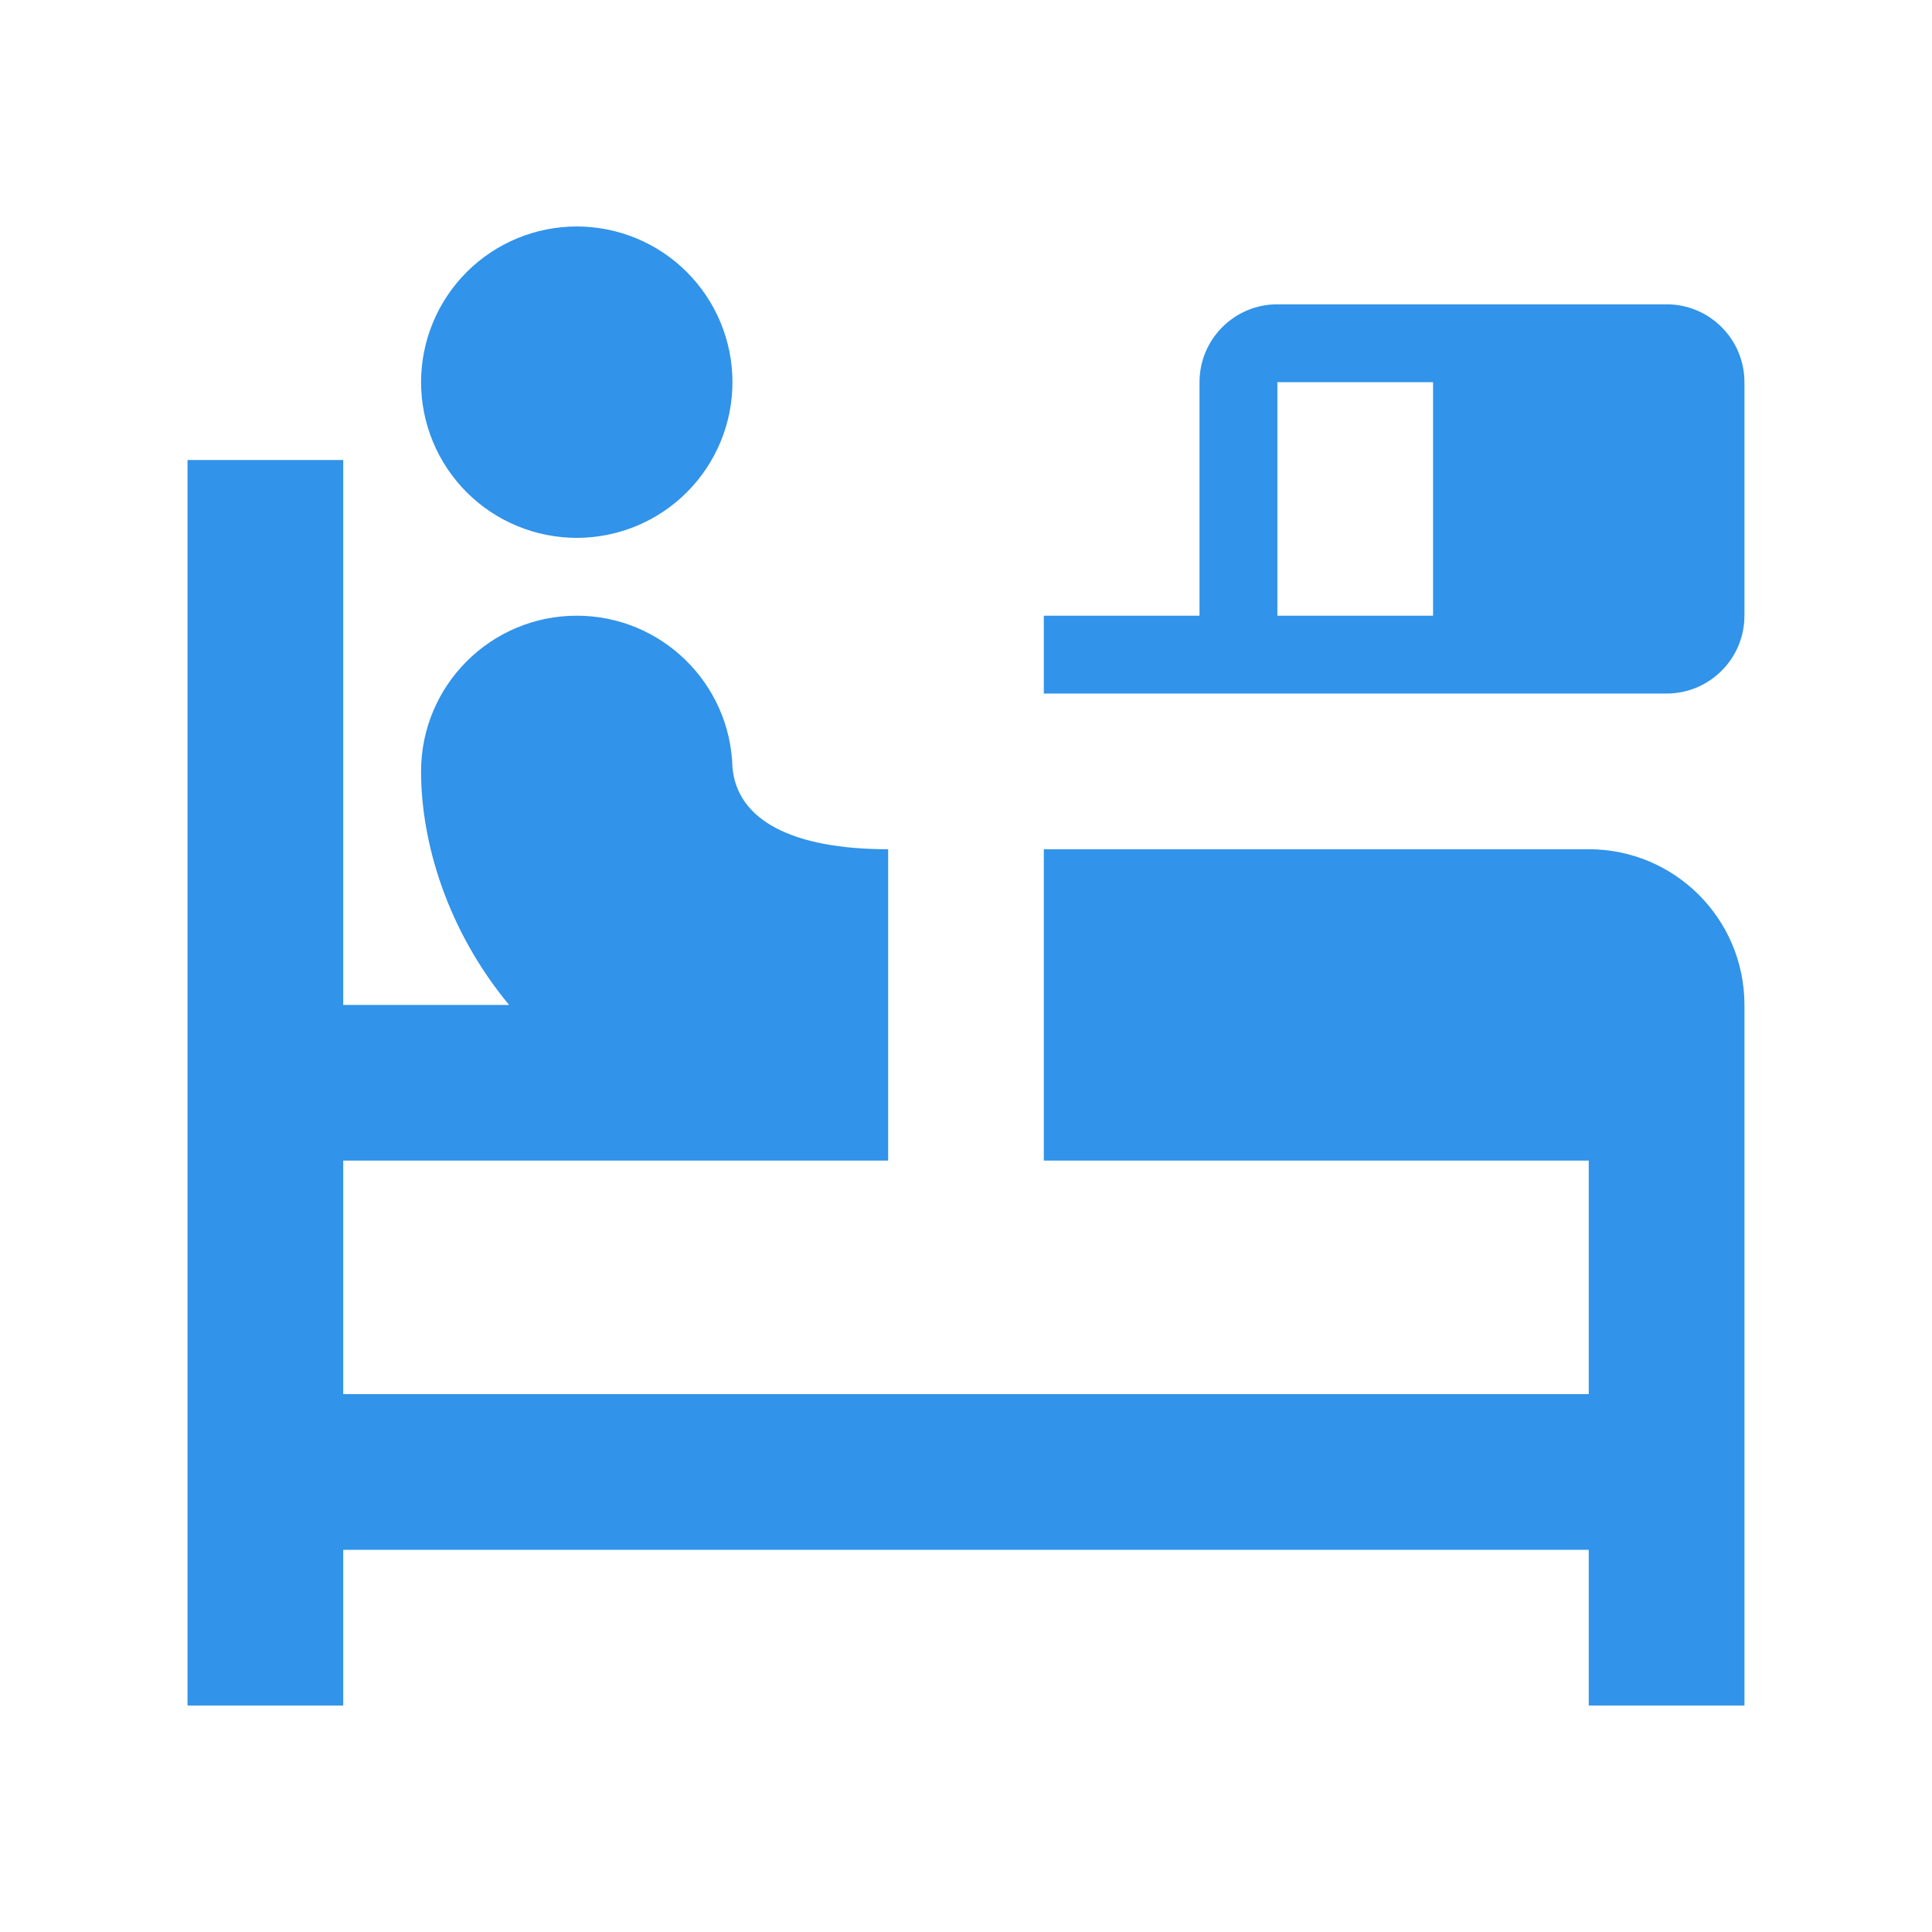 <svg xmlns="http://www.w3.org/2000/svg" xmlns:xlink="http://www.w3.org/1999/xlink" width="500" viewBox="0 0 375 375" height="500" preserveAspectRatio="xMidYMid meet"><defs><clipPath id="5b6731389c"><path d="M 36.402 43.957 L 338.652 43.957 L 338.652 331.207 L 36.402 331.207 Z M 36.402 43.957 " clip-rule="nonzero"></path></clipPath></defs><g clip-path="url(#5b6731389c)"><path fill="#3193e9" d="M 111.949 43.957 C 110.961 43.957 109.973 44.008 108.988 44.105 C 108.004 44.203 107.023 44.348 106.055 44.539 C 105.082 44.73 104.125 44.973 103.176 45.262 C 102.23 45.547 101.301 45.879 100.387 46.258 C 99.473 46.637 98.578 47.059 97.703 47.527 C 96.832 47.992 95.984 48.5 95.16 49.051 C 94.336 49.602 93.543 50.191 92.777 50.816 C 92.016 51.445 91.281 52.109 90.582 52.809 C 89.883 53.508 89.219 54.242 88.59 55.008 C 87.961 55.773 87.375 56.566 86.824 57.391 C 86.273 58.211 85.766 59.059 85.297 59.934 C 84.832 60.805 84.41 61.699 84.031 62.613 C 83.652 63.527 83.32 64.457 83.031 65.406 C 82.746 66.352 82.504 67.312 82.312 68.281 C 82.117 69.254 81.973 70.23 81.875 71.215 C 81.777 72.199 81.73 73.188 81.73 74.18 C 81.73 75.168 81.777 76.156 81.875 77.141 C 81.973 78.125 82.117 79.102 82.312 80.074 C 82.504 81.043 82.746 82.004 83.031 82.949 C 83.32 83.898 83.652 84.828 84.031 85.742 C 84.41 86.656 84.832 87.551 85.297 88.422 C 85.766 89.297 86.273 90.145 86.824 90.965 C 87.375 91.789 87.961 92.582 88.59 93.348 C 89.219 94.113 89.883 94.848 90.582 95.547 C 91.281 96.246 92.016 96.91 92.777 97.539 C 93.543 98.164 94.336 98.754 95.16 99.305 C 95.984 99.855 96.832 100.363 97.703 100.828 C 98.578 101.297 99.473 101.719 100.387 102.098 C 101.301 102.477 102.23 102.809 103.176 103.098 C 104.125 103.383 105.082 103.625 106.055 103.816 C 107.023 104.008 108.004 104.156 108.988 104.25 C 109.973 104.348 110.961 104.398 111.949 104.398 C 112.938 104.398 113.926 104.348 114.91 104.25 C 115.898 104.156 116.875 104.008 117.844 103.816 C 118.816 103.625 119.773 103.383 120.723 103.098 C 121.668 102.809 122.598 102.477 123.516 102.098 C 124.43 101.719 125.32 101.297 126.195 100.828 C 127.066 100.363 127.914 99.855 128.738 99.305 C 129.562 98.754 130.355 98.164 131.121 97.539 C 131.887 96.91 132.617 96.246 133.316 95.547 C 134.016 94.848 134.68 94.113 135.309 93.348 C 135.938 92.582 136.527 91.789 137.074 90.965 C 137.625 90.145 138.133 89.297 138.602 88.422 C 139.066 87.551 139.488 86.656 139.867 85.742 C 140.246 84.828 140.582 83.898 140.867 82.949 C 141.156 82.004 141.395 81.043 141.59 80.074 C 141.781 79.102 141.926 78.125 142.023 77.141 C 142.121 76.156 142.168 75.168 142.168 74.18 C 142.168 73.188 142.121 72.199 142.023 71.215 C 141.926 70.23 141.781 69.254 141.59 68.281 C 141.395 67.312 141.156 66.352 140.867 65.406 C 140.582 64.457 140.246 63.527 139.867 62.613 C 139.488 61.699 139.066 60.805 138.602 59.934 C 138.133 59.059 137.625 58.211 137.074 57.391 C 136.527 56.566 135.938 55.773 135.309 55.008 C 134.68 54.242 134.016 53.508 133.316 52.809 C 132.617 52.109 131.887 51.445 131.121 50.816 C 130.355 50.191 129.562 49.602 128.738 49.051 C 127.914 48.5 127.066 47.992 126.195 47.527 C 125.32 47.059 124.43 46.637 123.516 46.258 C 122.598 45.879 121.668 45.547 120.723 45.262 C 119.773 44.973 118.816 44.73 117.844 44.539 C 116.875 44.348 115.898 44.203 114.91 44.105 C 113.926 44.008 112.938 43.957 111.949 43.957 Z M 247.938 59.066 C 239.594 59.066 232.824 65.836 232.824 74.18 L 232.824 119.508 L 202.605 119.508 L 202.605 134.617 L 323.484 134.617 C 331.824 134.617 338.594 127.848 338.594 119.508 L 338.594 74.18 C 338.594 65.836 331.824 59.066 323.484 59.066 Z M 247.938 74.18 L 278.156 74.18 L 278.156 119.508 L 247.938 119.508 Z M 36.402 89.289 L 36.402 331.039 L 66.621 331.039 L 66.621 300.82 L 308.375 300.82 L 308.375 331.039 L 338.594 331.039 L 338.594 195.055 C 338.594 178.359 325.07 164.836 308.375 164.836 L 202.605 164.836 L 202.605 225.273 L 308.375 225.273 L 308.375 270.602 L 66.621 270.602 L 66.621 225.273 L 172.387 225.273 L 172.387 164.836 C 153.758 164.836 143.031 159.188 142.168 148.898 C 141.715 132.598 128.359 119.508 111.949 119.508 C 95.27 119.508 81.73 133.043 81.73 149.727 C 81.73 163.656 86.895 180.684 98.816 195.055 L 66.621 195.055 L 66.621 89.289 Z M 36.402 89.289 " fill-opacity="1" fill-rule="nonzero"></path></g></svg>
